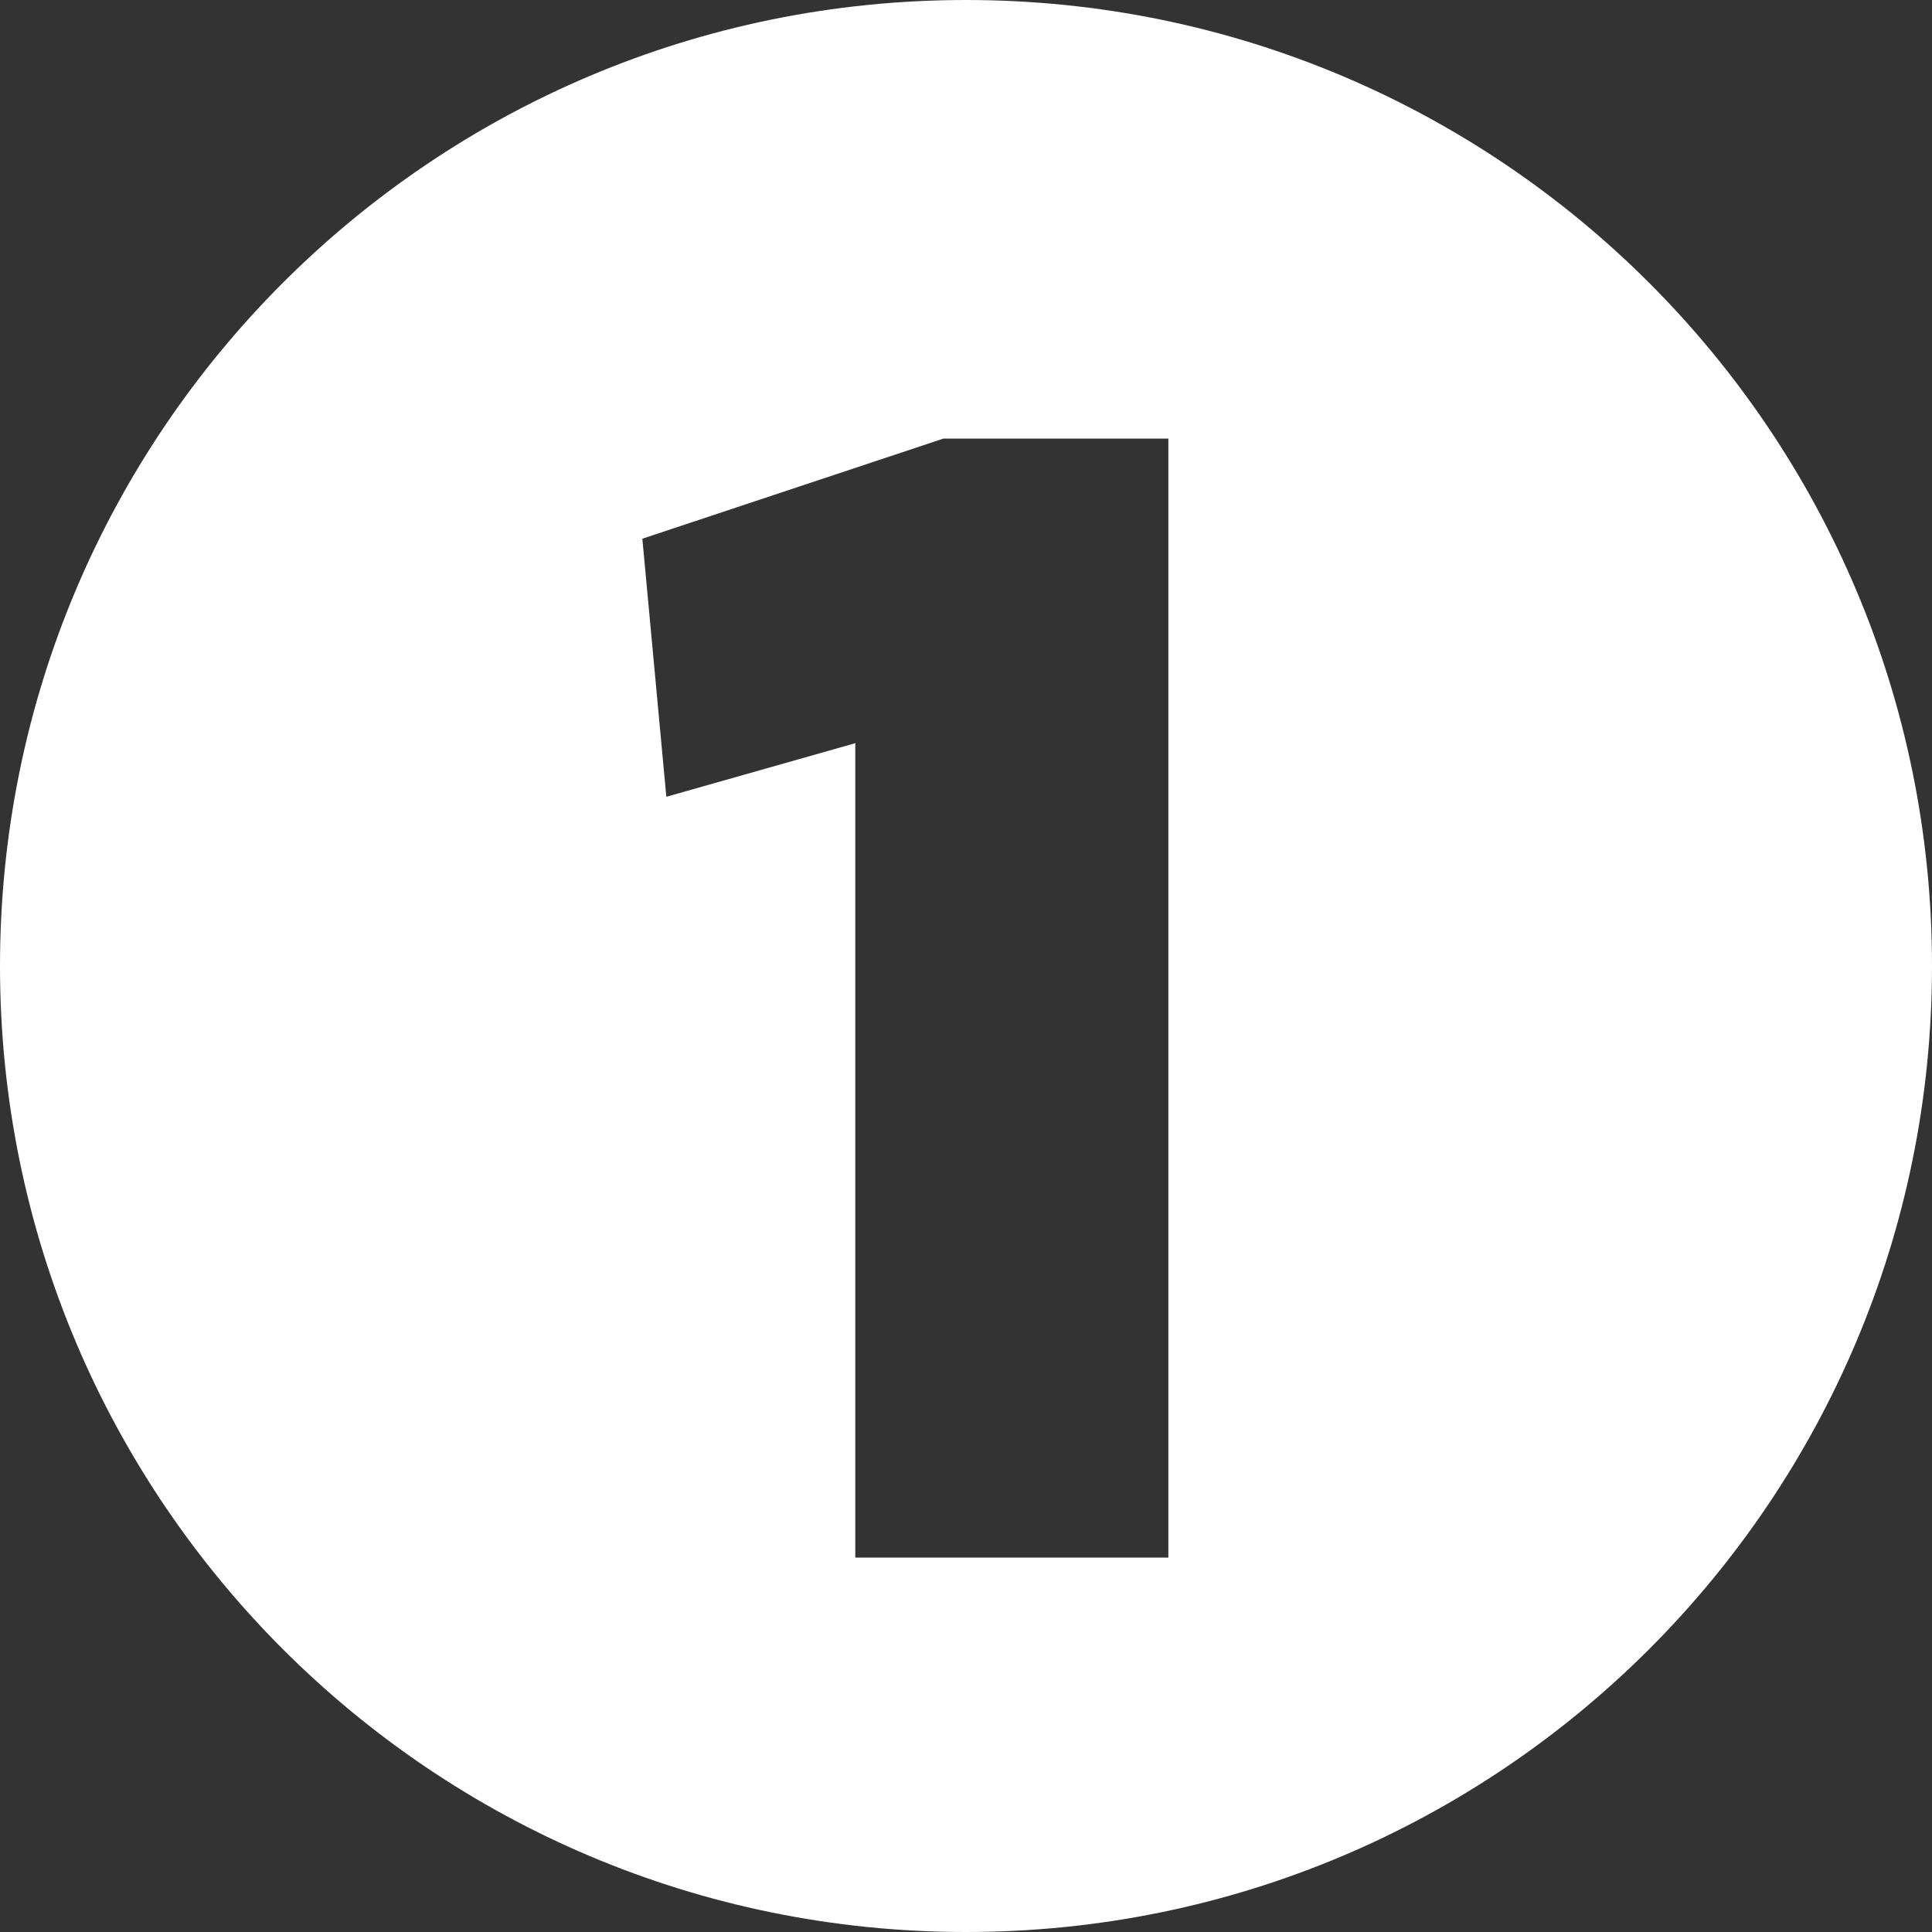 <?xml version="1.0" encoding="UTF-8"?>
<svg id="Capa_2" data-name="Capa 2" xmlns="http://www.w3.org/2000/svg" viewBox="0 0 27.4 27.4">
  <rect x="0" y="0" width="27.4" height="27.4" fill="#333333" stroke="none"/>
  <defs>
    <style>
      .cls-1 {
        fill: #fff;
        fill-rule: evenodd;
      }
    </style>
  </defs>
  <g id="OBJECTS">
    <path class="cls-1" d="M13.7,0C6.13,0,0,6.13,0,13.7s6.13,13.7,13.7,13.7,13.7-6.13,13.7-13.7S21.27,0,13.7,0ZM16.56,22.09h-4.43v-11.55l-2.68.76-.34-3.66,4.27-1.42h3.19v15.87Z"/>
  </g>
</svg>